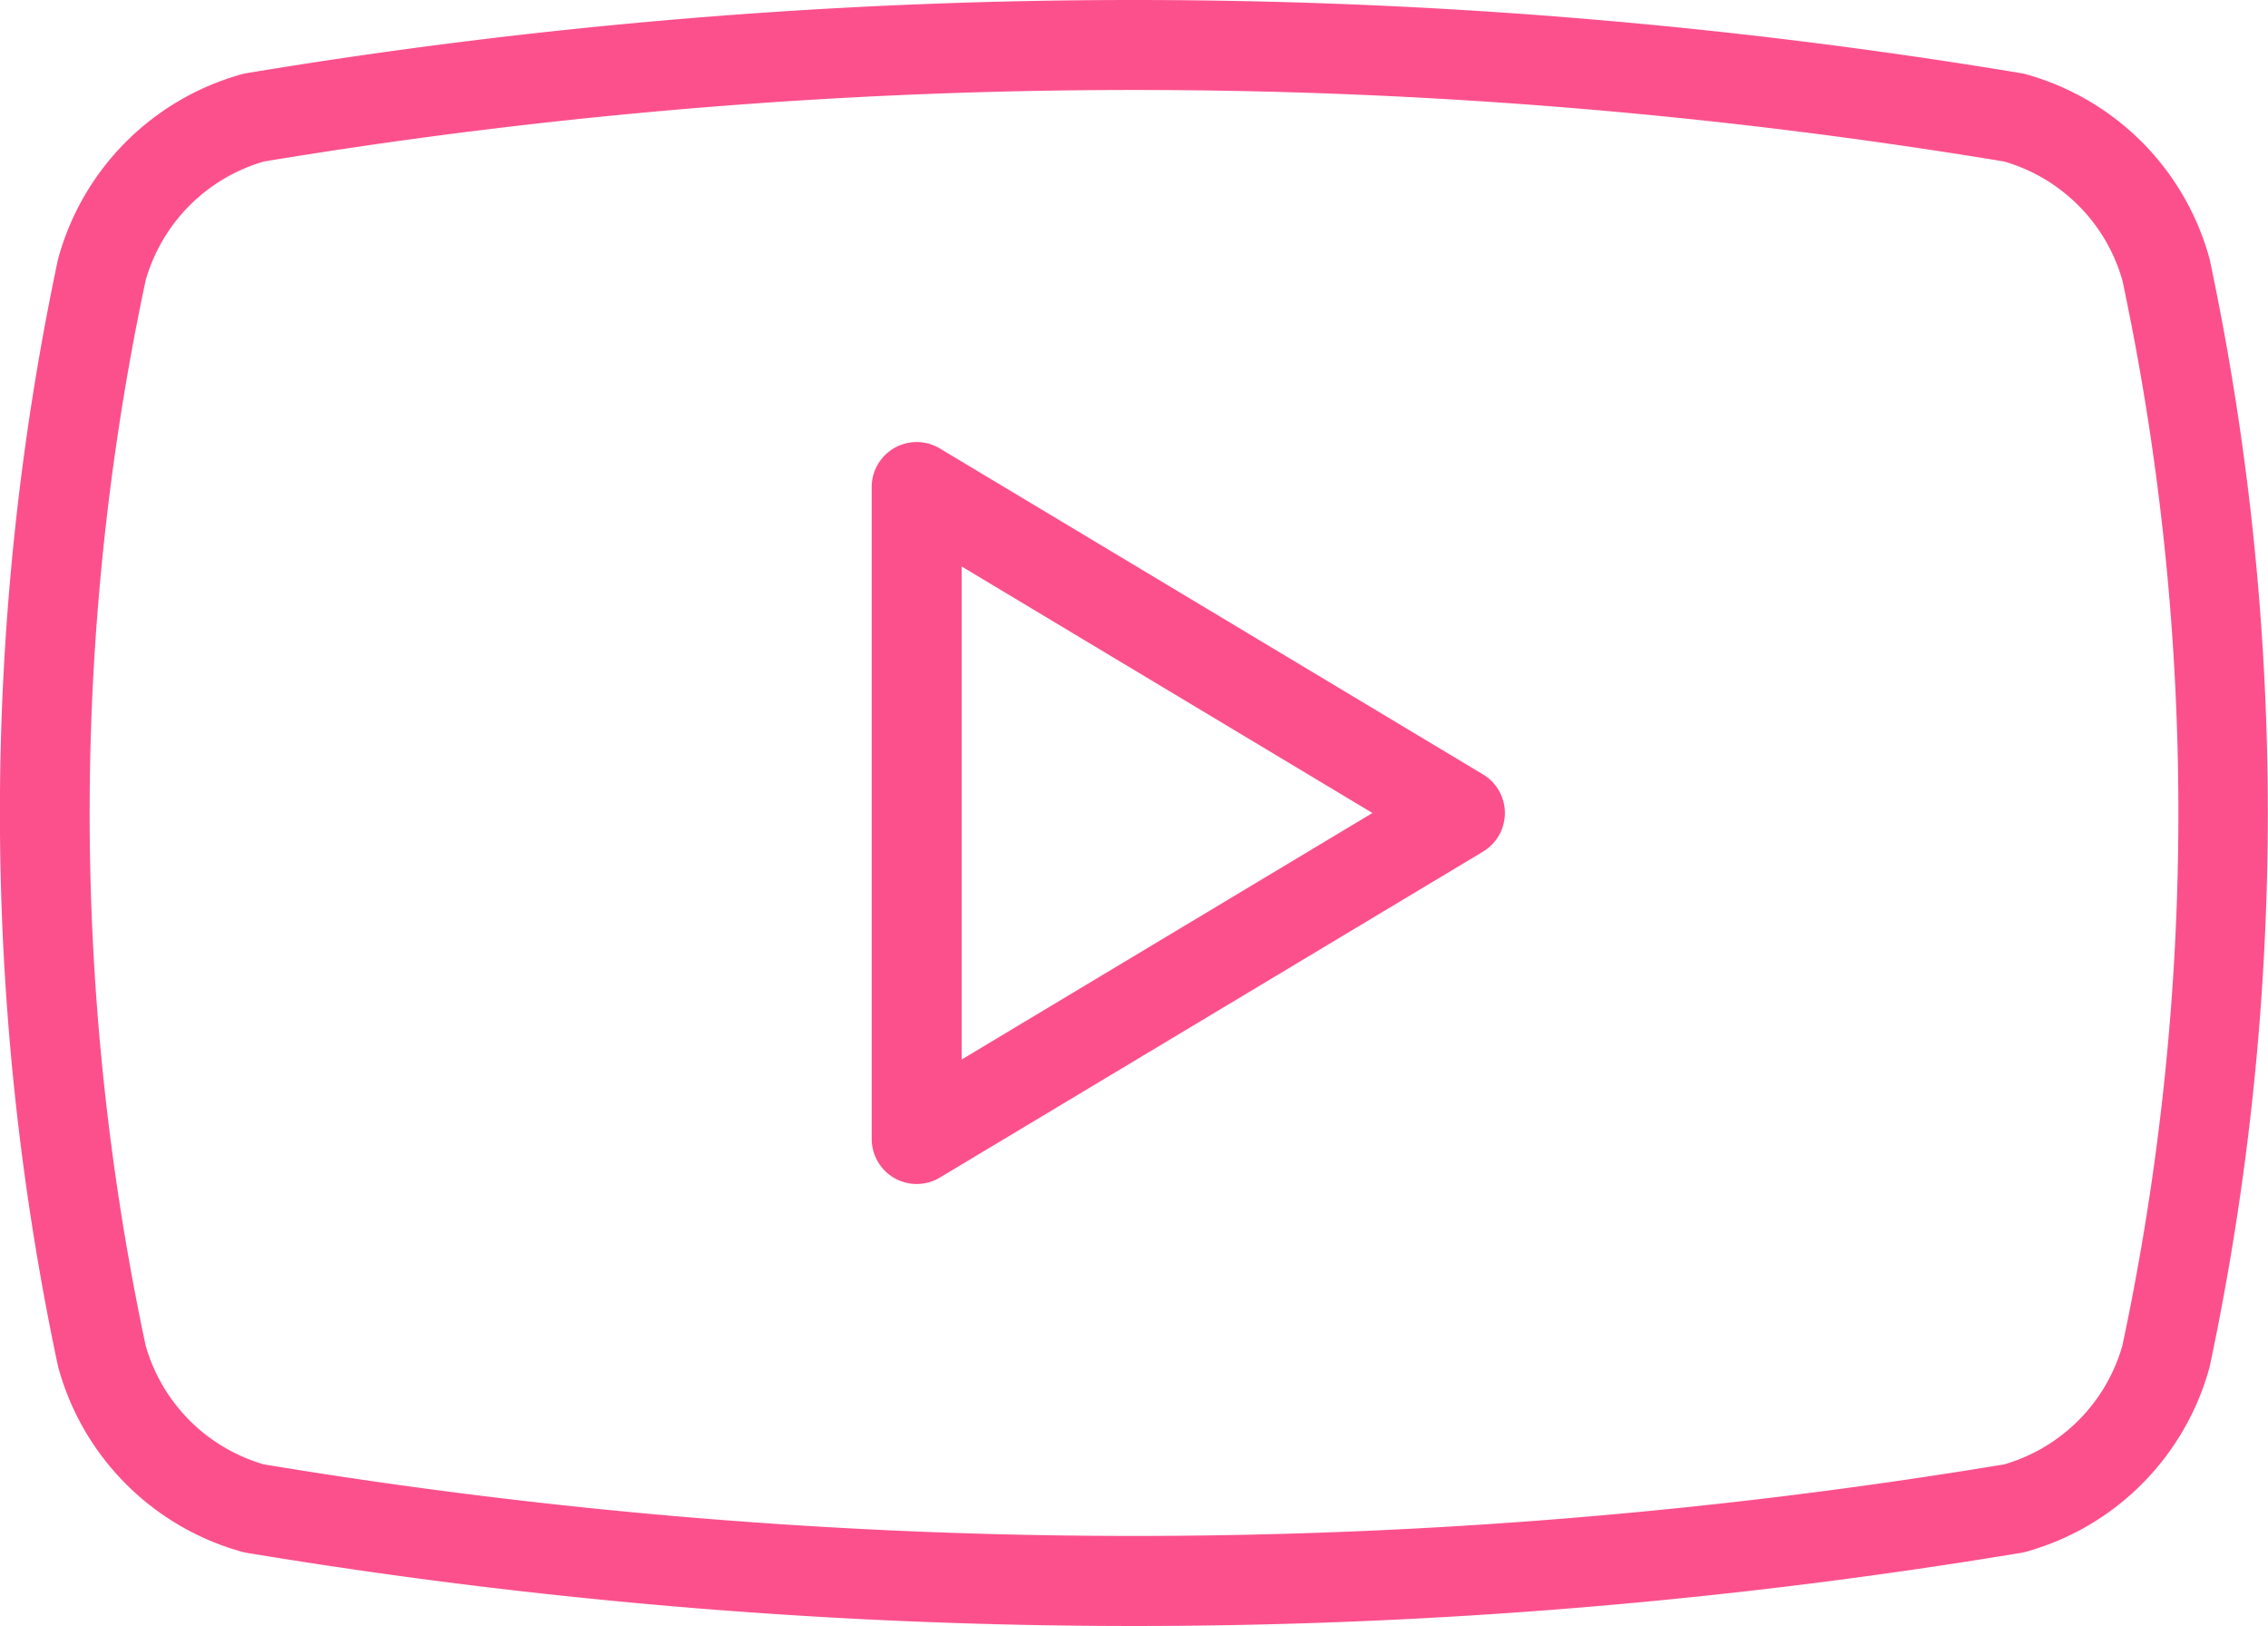 <svg xmlns="http://www.w3.org/2000/svg" width="50.402" height="36.128" viewBox="0 0 50.402 36.128">
  <g id="youtube" transform="translate(1 1.003)">
    <path id="Trazado_927" data-name="Trazado 927" d="M26.177,40.059a120.569,120.569,0,0,1-19.72-1.626,1,1,0,0,1-.1-.022A5.854,5.854,0,0,1,2.279,34.34l-.01-.037q0-.019-.009-.038a59.234,59.234,0,0,1,0-24.549q.006-.029.014-.057a5.854,5.854,0,0,1,4.08-4.08,1,1,0,0,1,.1-.022,120.4,120.4,0,0,1,39.439,0,1,1,0,0,1,.1.022,5.854,5.854,0,0,1,4.08,4.08q.008.028.014.057a59.349,59.349,0,0,1,1.287,12.279,59.349,59.349,0,0,1-1.287,12.279q-.006.029-.014.057A5.854,5.854,0,0,1,46,38.41a1,1,0,0,1-.1.022A120.569,120.569,0,0,1,26.177,40.059ZM6.839,36.468a118.385,118.385,0,0,0,38.677,0,3.846,3.846,0,0,0,2.626-2.64,56.878,56.878,0,0,0,0-23.668,3.846,3.846,0,0,0-2.626-2.64,118.41,118.41,0,0,0-38.677,0,3.846,3.846,0,0,0-2.626,2.64,56.877,56.877,0,0,0,0,23.668A3.846,3.846,0,0,0,6.839,36.468Z" transform="translate(-1.976 -4.934)" fill="#fc508c"/>
    <path id="Trazado_928" data-name="Trazado 928" d="M10,24.486a1,1,0,0,1-1-1V9a1,1,0,0,1,1.514-.857l12.072,7.243a1,1,0,0,1,0,1.715L10.514,24.344A1,1,0,0,1,10,24.486Zm1-13.72V21.72l9.128-5.477Z" transform="translate(9.372 0.818)" fill="#fc508c"/>
  </g>
</svg>
